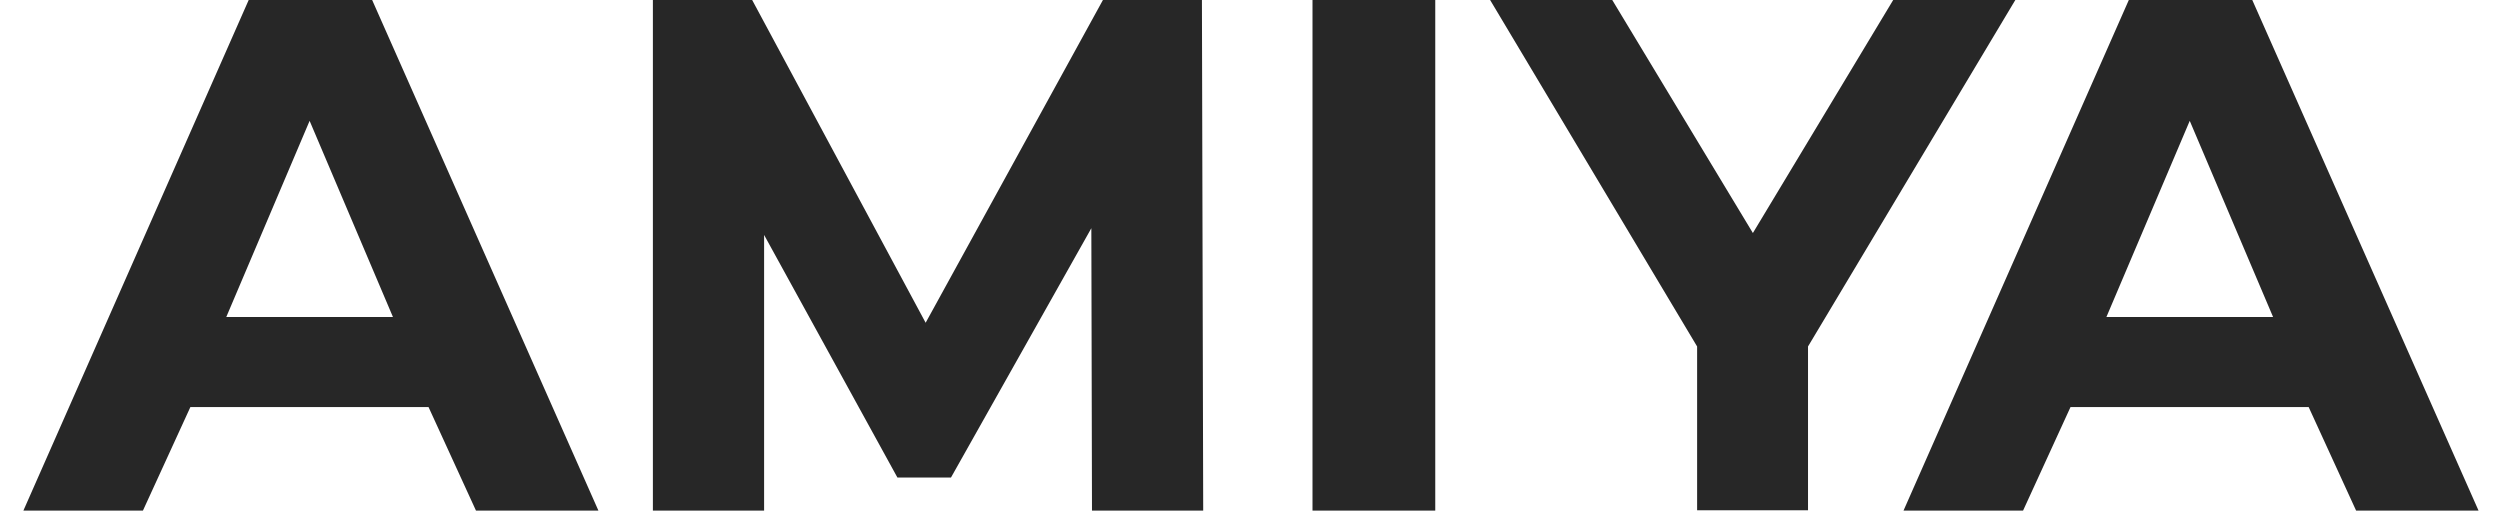 <?xml version="1.0" encoding="UTF-8"?><svg id="_レイヤー_1" xmlns="http://www.w3.org/2000/svg" viewBox="0 0 78 16"><g id="_レイヤー_1-2"><path d="m7.79-.07L.73,15.93h3.73l1.48-3.23h7.43l1.48,3.23h3.82L11.58-.07h-3.79Zm-.73,9.96l2.6-6.12,2.6,6.12h-5.21ZM34.45-.07l-5.57,10.14L23.43-.07h-3.06v16h3.47V7.33l4.16,7.57h1.67l4.38-7.78.02,8.81h3.47l-.04-16h-3.04Zm6.5,16h3.83V-.07h-3.83v16ZM70.24-.07h-3.79l-7.06,16h3.73l1.48-3.23h7.43l1.48,3.23h3.82L70.24-.07Zm-4.52,9.96l2.6-6.12,2.6,6.12h-5.21ZM59.11-.07l-4.42,7.34L50.26-.07h-3.81l6.5,10.88v5.11h3.46v-5.11L62.92-.07h-3.81Z" style="fill:#272727; stroke-width:0px;"/></g></svg>